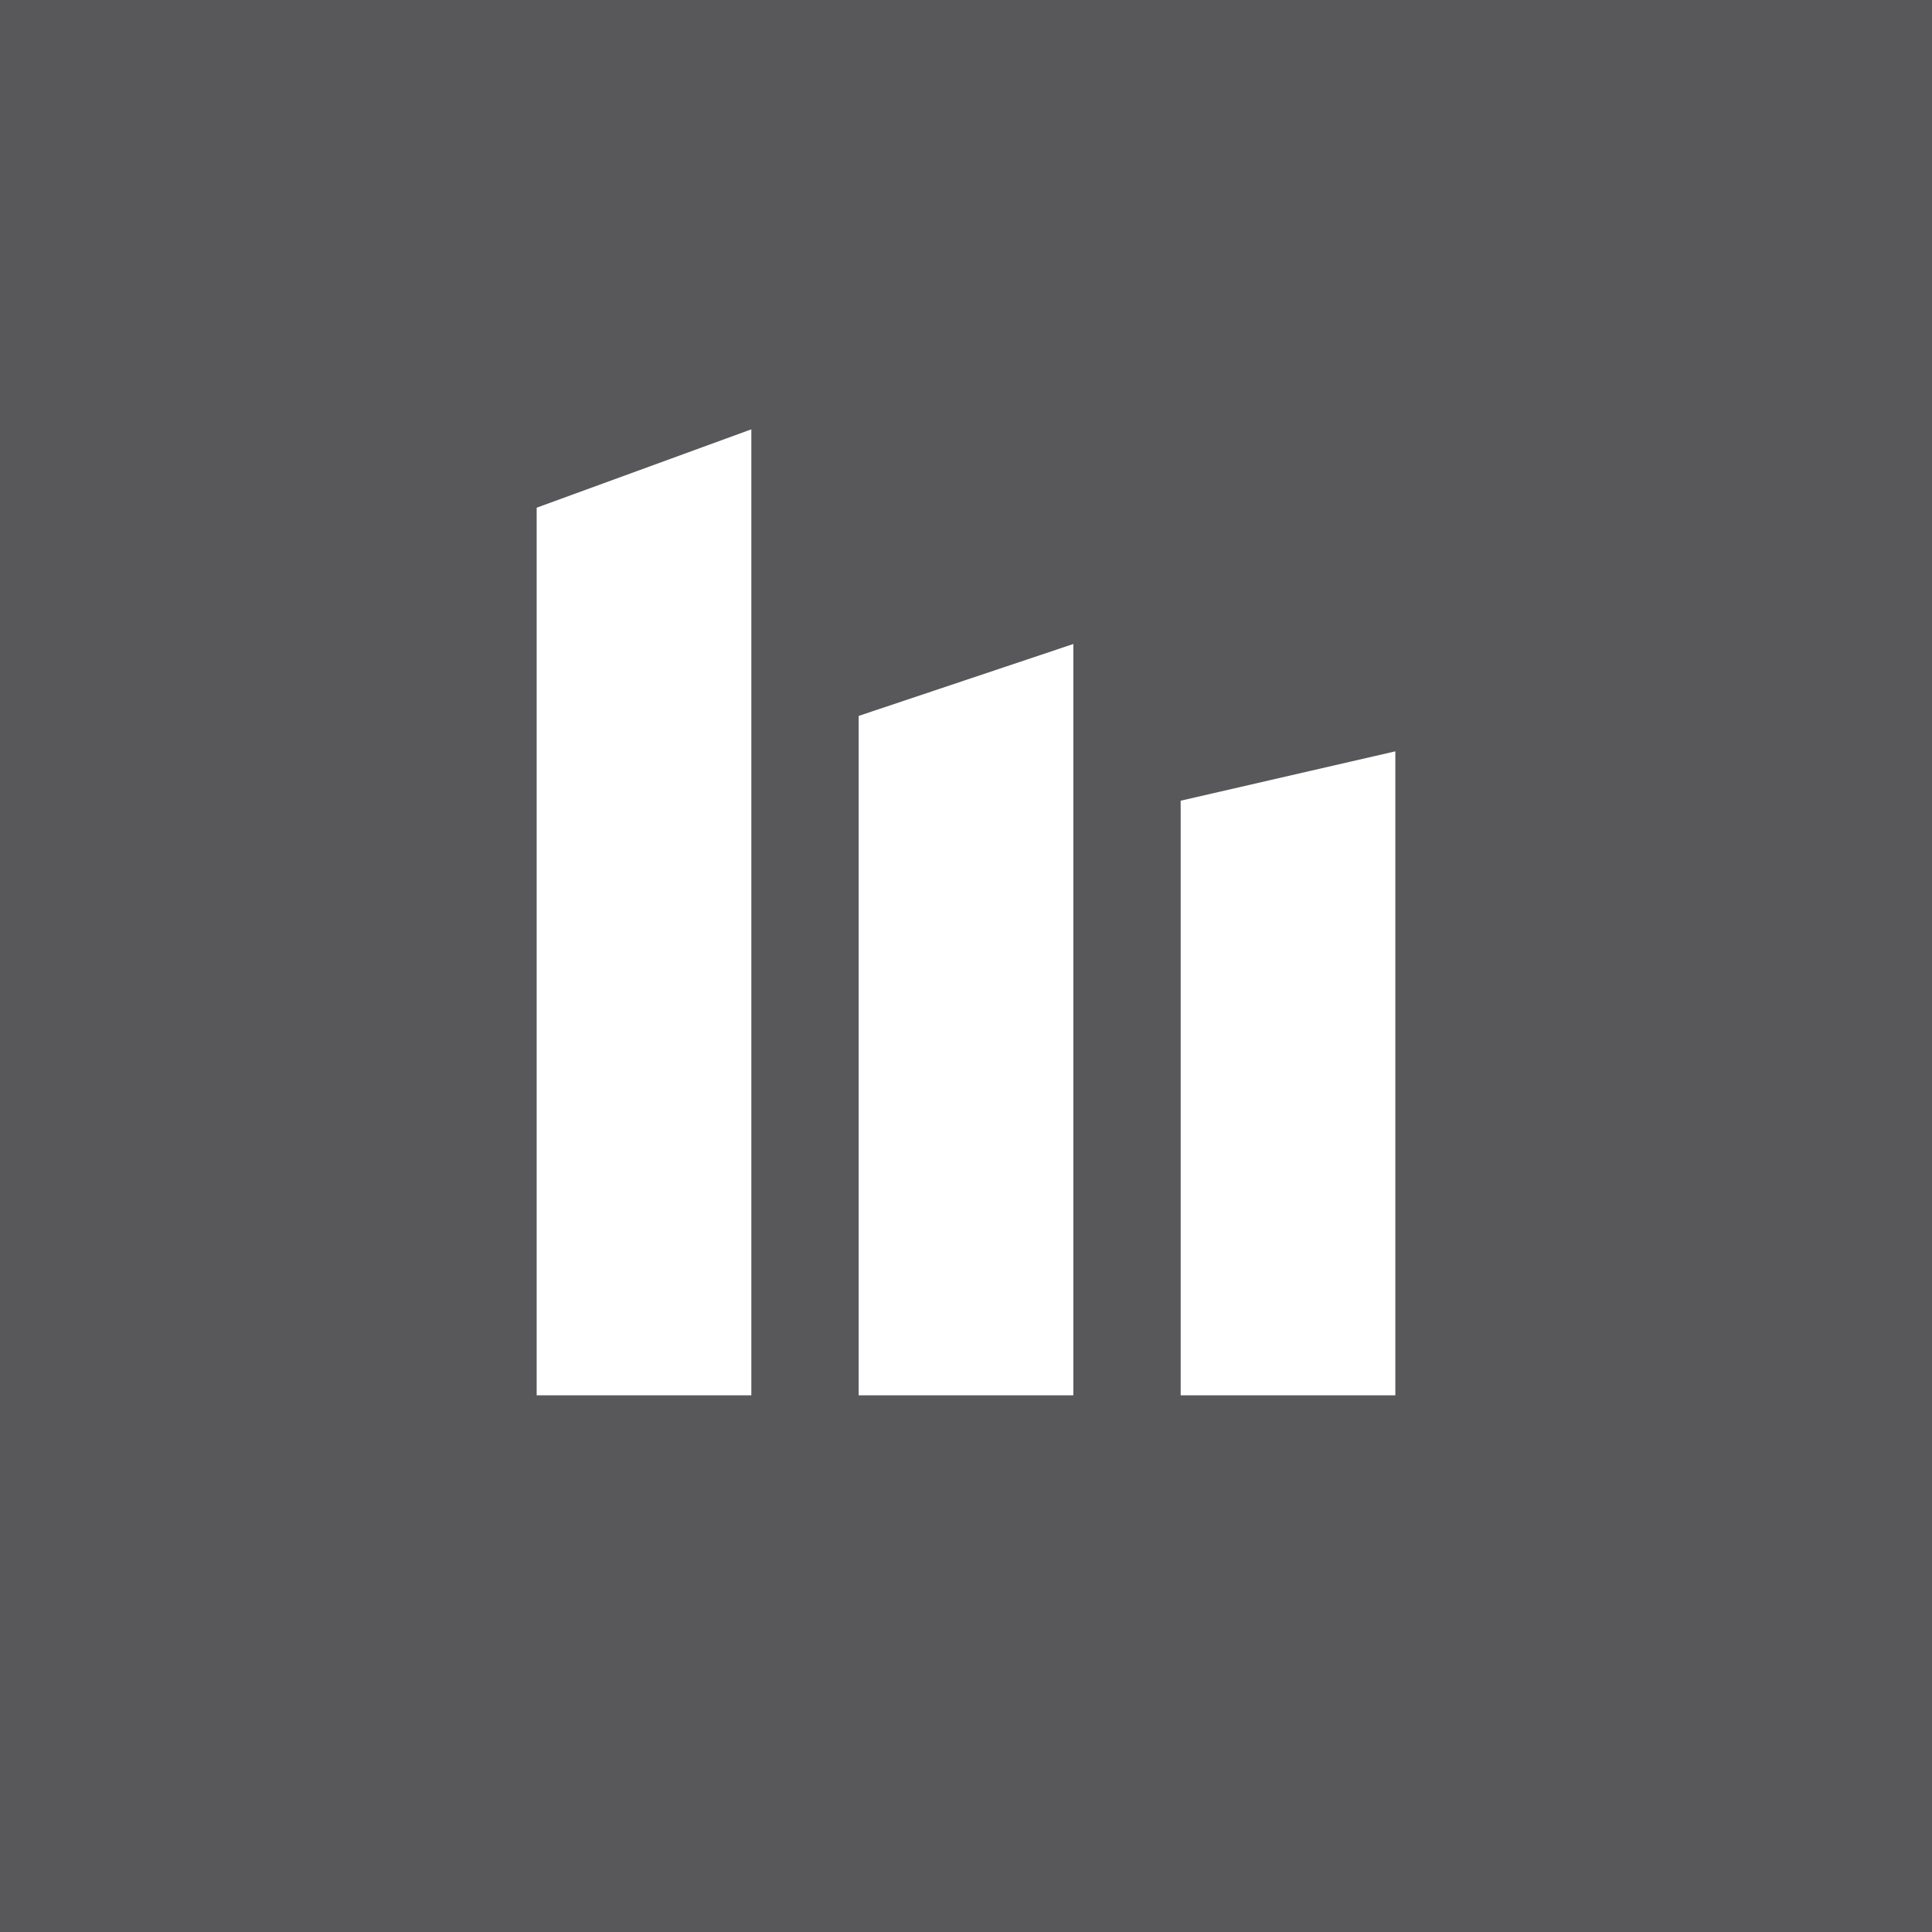 <!-- by TradingView --><svg width="18" height="18" viewBox="0 0 18 18" xmlns="http://www.w3.org/2000/svg"><path fill="#58585A" d="M0 0h18v18H0z"/><path d="M5 4.73V13h2V4l-2 .73Zm3 1.94V13h2V6l-2 .67ZM11 13V7.46L13 7v6h-2Z" fill="#fff"/></svg>